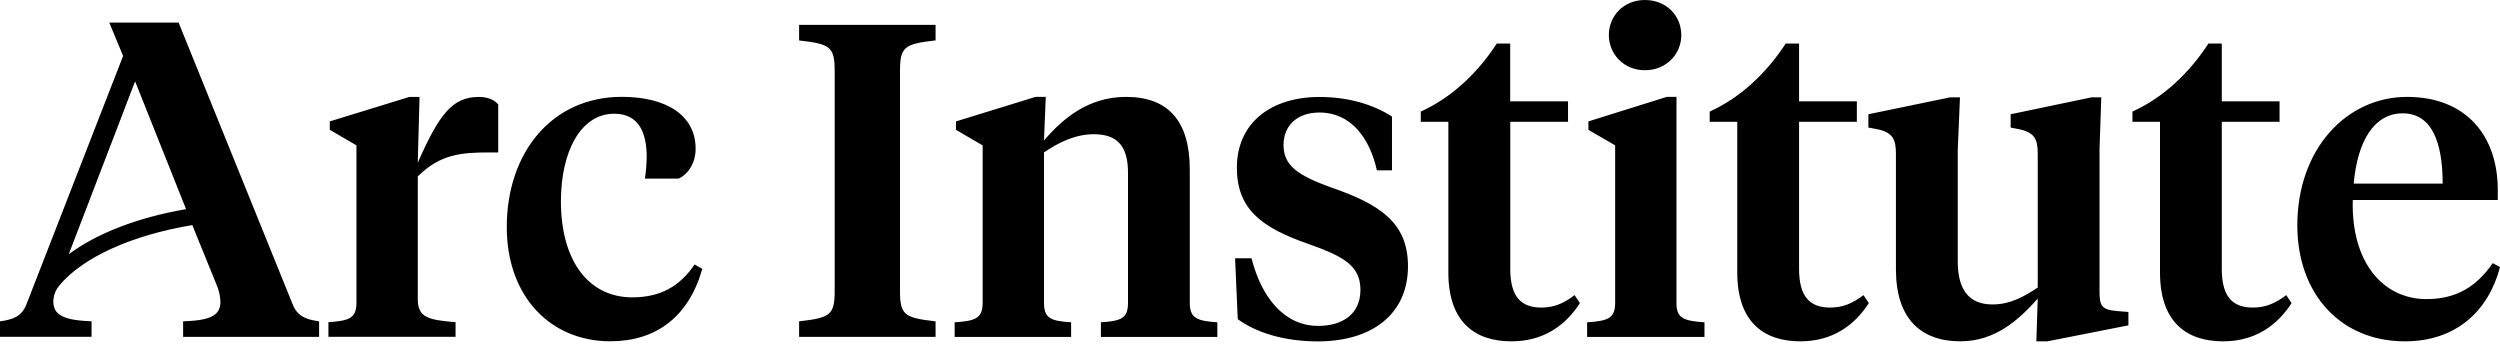 <svg class="Navbar_logo__YNqJh" fill="none" height="20" viewBox="0 0 140 20" width="140" xmlns="http://www.w3.org/2000/svg"><title>Arc Institute</title><path d="M27.9 5.852V8.537H27.428C25.885 8.537 24.665 8.612 23.396 9.881V16.75C23.396 17.771 23.968 17.92 25.511 18.041V18.862H18.392V18.041C19.563 17.966 19.961 17.818 19.961 16.946V8.139L18.467 7.268V6.799L22.922 5.429H23.494L23.395 9.113C24.59 6.4 25.336 5.429 26.805 5.429C27.328 5.426 27.701 5.6 27.9 5.852ZM35.416 16.653C32.903 16.651 31.411 14.535 31.411 11.274C31.411 8.511 32.507 6.368 34.398 6.368C35.792 6.368 36.215 7.463 36.215 8.782C36.209 9.191 36.175 9.598 36.115 10.002H38.009C38.532 9.753 38.955 9.131 38.955 8.335C38.955 6.418 37.263 5.423 34.824 5.423C30.892 5.423 28.379 8.559 28.379 12.715C28.379 16.623 30.843 19.112 34.177 19.112C36.716 19.112 38.559 17.768 39.33 15.054L38.898 14.809C38.08 16.028 36.985 16.651 35.416 16.651V16.653ZM44.75 2.265C46.493 2.464 46.742 2.614 46.742 3.986V16.278C46.742 17.646 46.493 17.796 44.75 17.995V18.866H52.392V17.995C50.649 17.796 50.4 17.651 50.4 16.278V3.983C50.4 2.614 50.649 2.464 52.392 2.262V1.394H44.75V2.265ZM66.627 16.953V9.483C66.627 6.77 65.407 5.426 63.068 5.426C60.952 5.426 59.534 6.62 58.463 7.865L58.563 5.426H57.99L53.535 6.799V7.271L55.028 8.142V16.953C55.028 17.825 54.63 17.974 53.46 18.049V18.87H59.983V18.049C58.837 17.974 58.464 17.825 58.464 16.953V8.537C59.261 7.99 60.206 7.516 61.252 7.516C62.62 7.516 63.168 8.238 63.168 9.682V16.953C63.168 17.825 62.795 17.974 61.65 18.049V18.87H68.171V18.049C67.025 17.97 66.627 17.821 66.627 16.953ZM74.566 10.508C72.65 9.811 71.878 9.263 71.878 8.118C71.878 7.048 72.625 6.301 73.894 6.301C75.661 6.301 76.707 7.745 77.105 9.537H77.951V6.525C76.905 5.854 75.512 5.43 73.894 5.43C71.157 5.43 69.265 6.898 69.265 9.389C69.265 11.704 70.633 12.75 73.297 13.67C75.263 14.367 76.184 14.89 76.184 16.234C76.184 17.602 75.163 18.25 73.819 18.25C71.903 18.25 70.635 16.633 70.086 14.463H69.165L69.314 17.873C70.335 18.62 71.903 19.118 73.794 19.118C76.855 19.118 78.847 17.575 78.847 14.911C78.847 12.47 77.281 11.446 74.566 10.503V10.508ZM86.317 17.224C85.147 17.224 84.575 16.577 84.575 15.058V6.819H87.81V5.675H84.571V2.439H83.821C82.75 4.082 81.282 5.476 79.564 6.247V6.819H81.108V15.257C81.108 18.045 82.602 19.115 84.642 19.115C86.435 19.115 87.679 18.219 88.475 16.974L88.176 16.527C87.558 16.999 87.01 17.224 86.317 17.224ZM93.883 16.949V5.426H93.335L88.951 6.799V7.271L90.448 8.139V16.953C90.448 17.825 90.05 17.974 88.879 18.049V18.87H95.451V18.049C94.277 17.97 93.879 17.821 93.879 16.953L93.883 16.949ZM92.112 3.933C93.331 3.933 94.153 3.012 94.153 1.966C94.153 0.896 93.331 0 92.112 0C90.917 0 90.096 0.896 90.096 1.966C90.096 3.012 90.917 3.933 92.112 3.933ZM102.491 17.224C101.321 17.224 100.748 16.577 100.748 15.058V6.819H103.984V5.675H100.748V2.439H100C98.929 4.082 97.461 5.476 95.743 6.247V6.819H97.287V15.257C97.287 18.045 98.781 19.115 100.821 19.115C102.613 19.115 103.857 18.219 104.654 16.974L104.355 16.527C103.735 16.999 103.184 17.224 102.491 17.224V17.224ZM117.573 16.228V8.363L117.672 5.451H117.126L112.596 6.398V7.143L112.969 7.217C113.94 7.389 114.114 7.79 114.114 8.611V16.102C113.318 16.626 112.571 17.049 111.576 17.049C110.207 17.049 109.634 16.153 109.634 14.635V8.412L109.758 5.451H109.208L104.629 6.398V7.143L105.027 7.217C105.997 7.389 106.172 7.79 106.172 8.611V15.082C106.172 17.87 107.59 19.114 109.781 19.114C111.747 19.114 113.066 17.894 114.112 16.725L114.037 19.114H114.659L119.191 18.219V17.47L118.57 17.42C117.623 17.348 117.573 17.074 117.573 16.228V16.228ZM126.162 17.224C124.992 17.224 124.42 16.577 124.42 15.058V6.819H127.655V5.675H124.42V2.439H123.673C122.603 4.082 121.134 5.476 119.417 6.247V6.819H120.96V15.257C120.96 18.045 122.454 19.115 124.495 19.115C126.287 19.115 127.531 18.219 128.327 16.974L128.028 16.527C127.404 16.999 126.856 17.224 126.162 17.224ZM140 14.959C139.353 17.422 137.536 19.115 134.674 19.115C131.065 19.115 128.65 16.448 128.65 12.619C128.65 8.363 131.387 5.426 134.798 5.426C138.133 5.426 139.875 7.641 139.875 10.627V11.2H131.756C131.657 14.685 133.448 16.75 135.886 16.75C137.579 16.75 138.699 16.028 139.595 14.735L140 14.959ZM131.812 10.28H136.789C136.789 7.94 136.167 6.347 134.552 6.347C132.904 6.347 132.008 7.99 131.809 10.28H131.812ZM17.87 17.995V18.866H10.255V17.995C11.723 17.945 12.345 17.696 12.345 16.9C12.332 16.566 12.256 16.236 12.121 15.929V15.929L10.978 13.121L10.772 12.605C7.363 13.167 4.596 14.434 3.308 16.007C3.138 16.212 3.03 16.461 2.997 16.726C2.997 16.775 2.986 16.825 2.986 16.873C2.986 17.171 3.072 17.396 3.263 17.561C3.579 17.84 4.178 17.959 5.127 17.991V18.862H0V17.995C0.697 17.895 1.194 17.746 1.468 17.074L6.894 3.133L6.12 1.266H10.002L16.402 17.074C16.473 17.26 16.585 17.428 16.729 17.565C17.017 17.835 17.409 17.927 17.87 17.996V17.995ZM3.85 14.238C5.414 13.07 7.704 12.179 10.42 11.713L7.566 4.555L4.288 13.097L4.281 13.117L3.85 14.238Z" fill="currentColor"></path></svg>